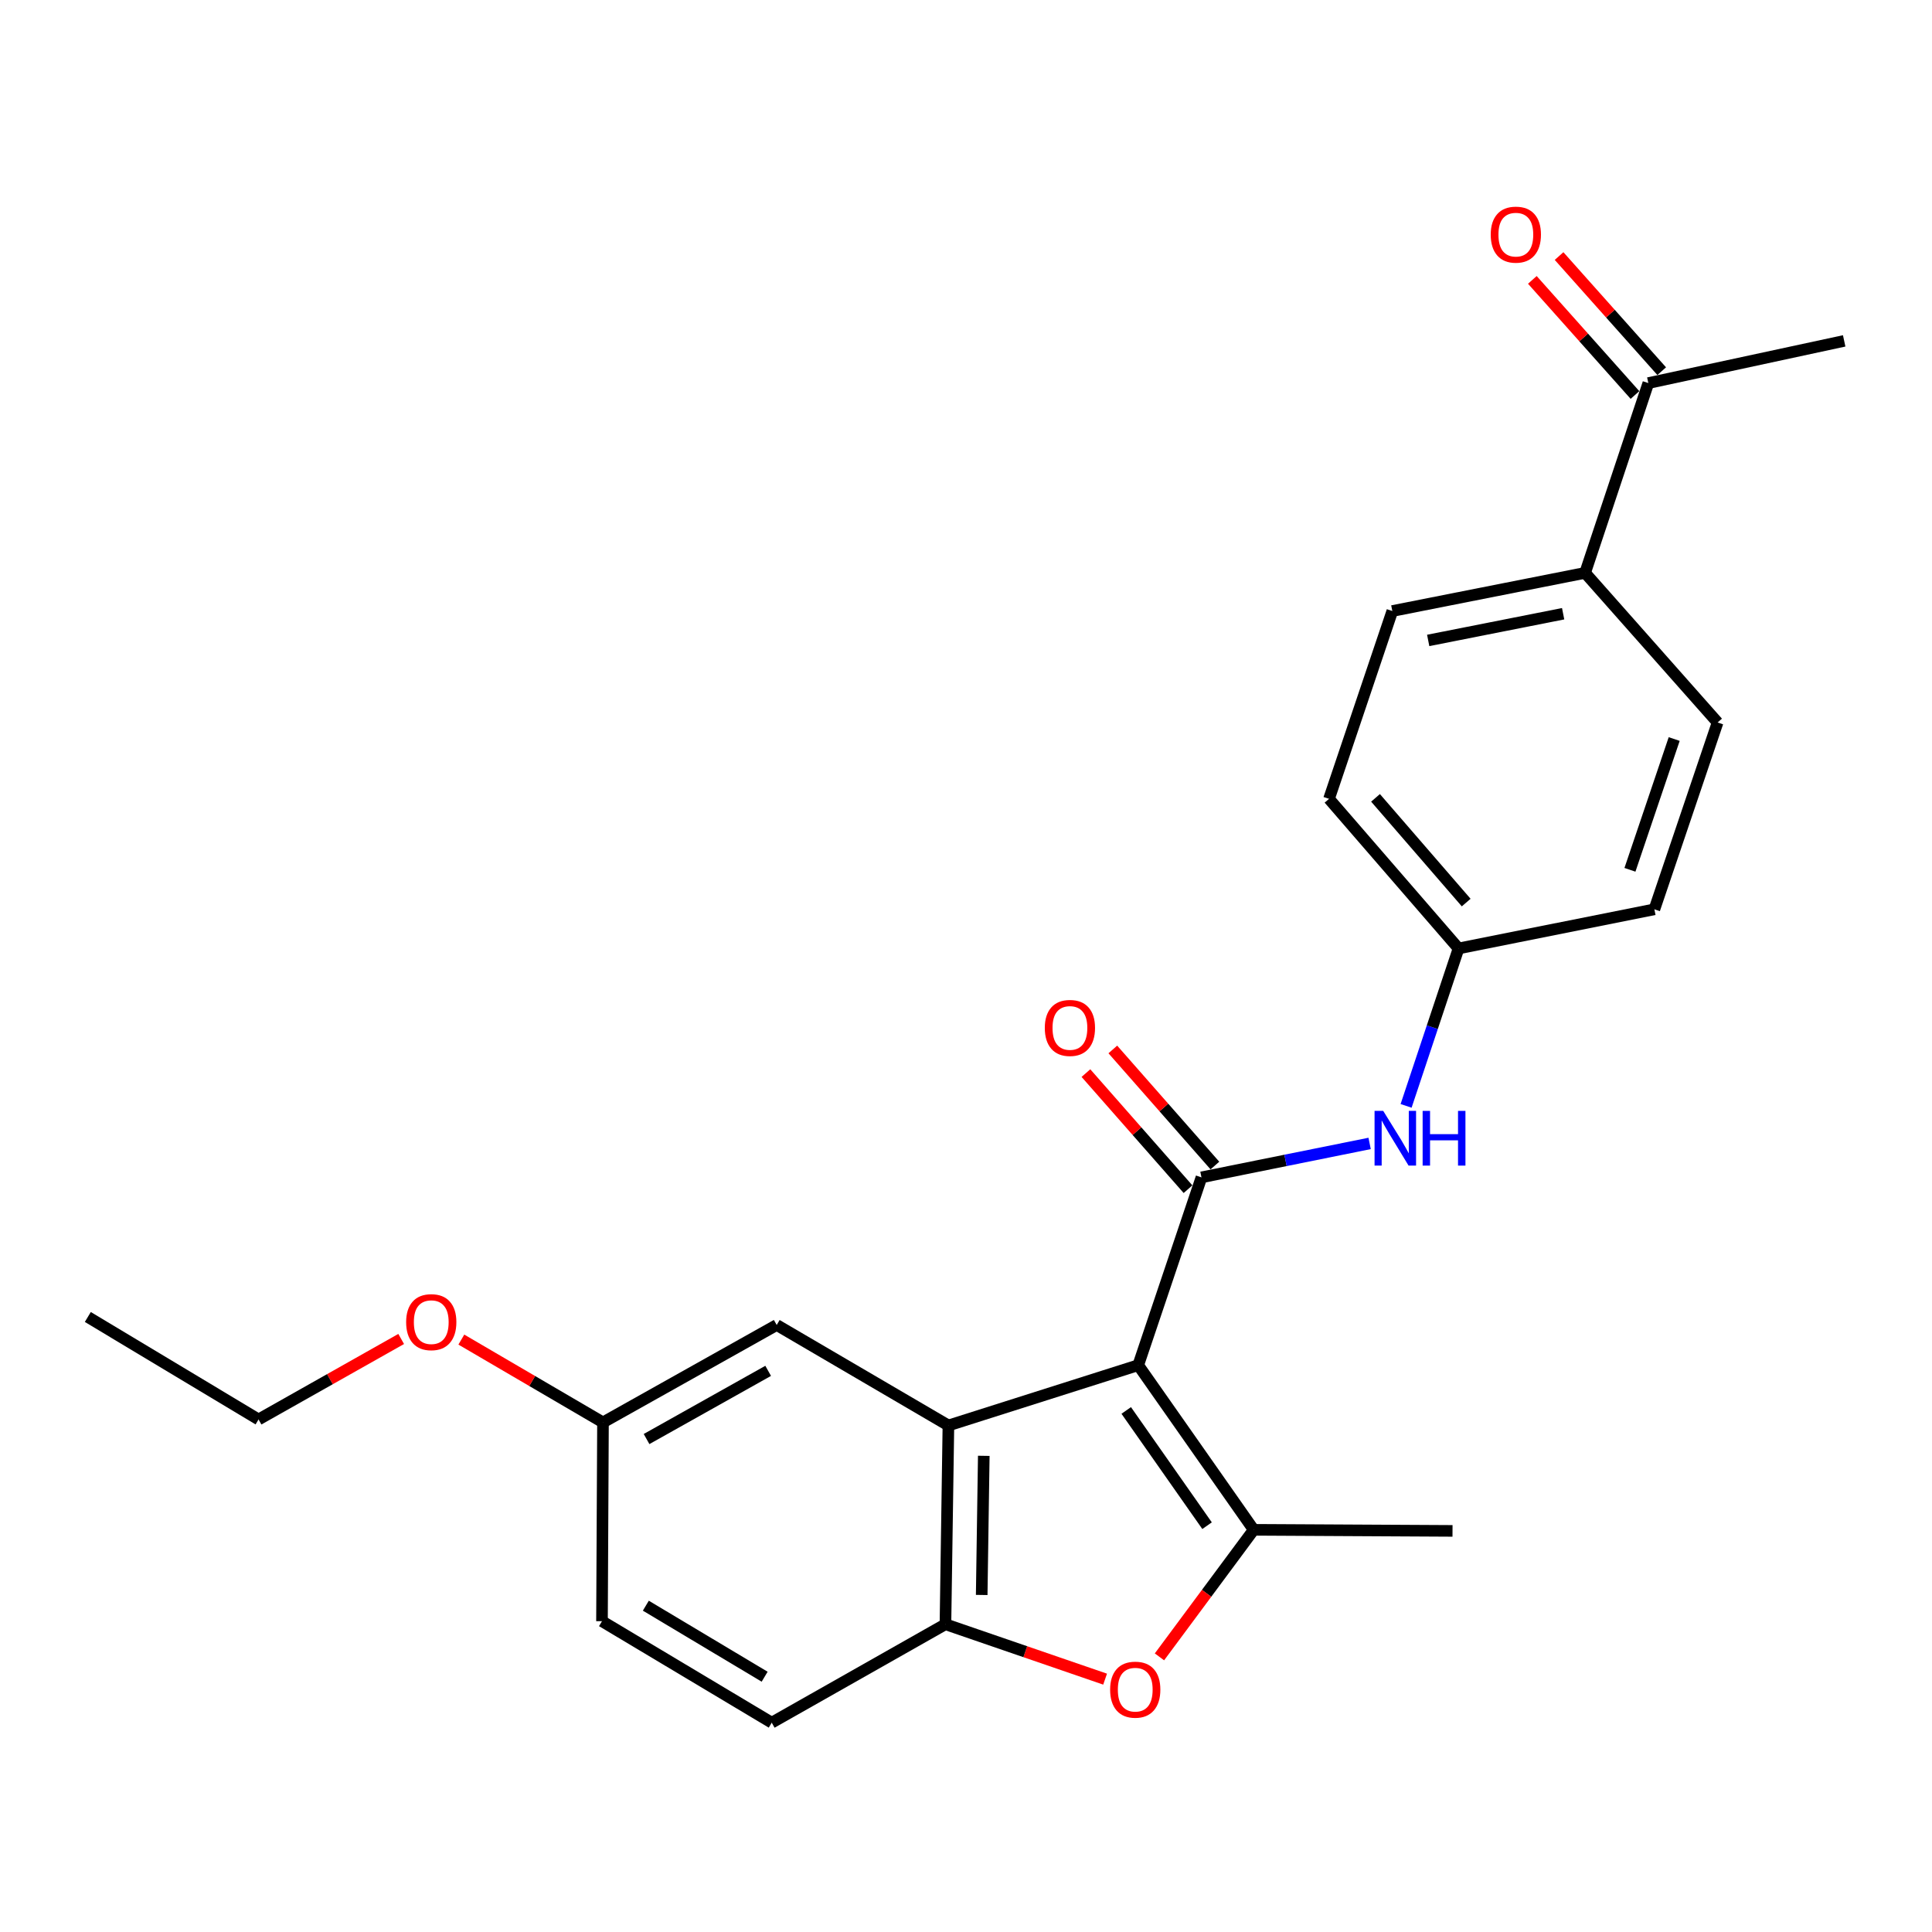 <?xml version='1.0' encoding='iso-8859-1'?>
<svg version='1.1' baseProfile='full'
              xmlns='http://www.w3.org/2000/svg'
                      xmlns:rdkit='http://www.rdkit.org/xml'
                      xmlns:xlink='http://www.w3.org/1999/xlink'
                  xml:space='preserve'
width='1000px' height='1000px' viewBox='0 0 1000 1000'>
<!-- END OF HEADER -->
<rect style='opacity:1.0;fill:#FFFFFF;stroke:none' width='1000' height='1000' x='0' y='0'> </rect>
<path class='bond-0' d='M 589.144,706.619 L 621.873,609.402' style='fill:none;fill-rule:evenodd;stroke:#000000;stroke-width:6px;stroke-linecap:butt;stroke-linejoin:miter;stroke-opacity:1' />
<path class='bond-1' d='M 589.144,706.619 L 648.916,791.829' style='fill:none;fill-rule:evenodd;stroke:#000000;stroke-width:6px;stroke-linecap:butt;stroke-linejoin:miter;stroke-opacity:1' />
<path class='bond-1' d='M 582.934,730.046 L 624.775,789.693' style='fill:none;fill-rule:evenodd;stroke:#000000;stroke-width:6px;stroke-linecap:butt;stroke-linejoin:miter;stroke-opacity:1' />
<path class='bond-2' d='M 589.144,706.619 L 490.896,737.824' style='fill:none;fill-rule:evenodd;stroke:#000000;stroke-width:6px;stroke-linecap:butt;stroke-linejoin:miter;stroke-opacity:1' />
<path class='bond-5' d='M 621.873,609.402 L 665.392,600.62' style='fill:none;fill-rule:evenodd;stroke:#000000;stroke-width:6px;stroke-linecap:butt;stroke-linejoin:miter;stroke-opacity:1' />
<path class='bond-5' d='M 665.392,600.62 L 708.912,591.838' style='fill:none;fill-rule:evenodd;stroke:#0000FF;stroke-width:6px;stroke-linecap:butt;stroke-linejoin:miter;stroke-opacity:1' />
<path class='bond-7' d='M 628.833,603.281 L 602.414,573.238' style='fill:none;fill-rule:evenodd;stroke:#000000;stroke-width:6px;stroke-linecap:butt;stroke-linejoin:miter;stroke-opacity:1' />
<path class='bond-7' d='M 602.414,573.238 L 575.995,543.194' style='fill:none;fill-rule:evenodd;stroke:#FF0000;stroke-width:6px;stroke-linecap:butt;stroke-linejoin:miter;stroke-opacity:1' />
<path class='bond-7' d='M 614.912,615.522 L 588.493,585.479' style='fill:none;fill-rule:evenodd;stroke:#000000;stroke-width:6px;stroke-linecap:butt;stroke-linejoin:miter;stroke-opacity:1' />
<path class='bond-7' d='M 588.493,585.479 L 562.075,555.435' style='fill:none;fill-rule:evenodd;stroke:#FF0000;stroke-width:6px;stroke-linecap:butt;stroke-linejoin:miter;stroke-opacity:1' />
<path class='bond-3' d='M 648.916,791.829 L 624.524,824.711' style='fill:none;fill-rule:evenodd;stroke:#000000;stroke-width:6px;stroke-linecap:butt;stroke-linejoin:miter;stroke-opacity:1' />
<path class='bond-3' d='M 624.524,824.711 L 600.131,857.592' style='fill:none;fill-rule:evenodd;stroke:#FF0000;stroke-width:6px;stroke-linecap:butt;stroke-linejoin:miter;stroke-opacity:1' />
<path class='bond-16' d='M 648.916,791.829 L 751.819,792.386' style='fill:none;fill-rule:evenodd;stroke:#000000;stroke-width:6px;stroke-linecap:butt;stroke-linejoin:miter;stroke-opacity:1' />
<path class='bond-4' d='M 490.896,737.824 L 489.362,840.706' style='fill:none;fill-rule:evenodd;stroke:#000000;stroke-width:6px;stroke-linecap:butt;stroke-linejoin:miter;stroke-opacity:1' />
<path class='bond-4' d='M 509.201,753.533 L 508.127,825.55' style='fill:none;fill-rule:evenodd;stroke:#000000;stroke-width:6px;stroke-linecap:butt;stroke-linejoin:miter;stroke-opacity:1' />
<path class='bond-6' d='M 490.896,737.824 L 402.02,685.816' style='fill:none;fill-rule:evenodd;stroke:#000000;stroke-width:6px;stroke-linecap:butt;stroke-linejoin:miter;stroke-opacity:1' />
<path class='bond-24' d='M 572.002,869.122 L 530.682,854.914' style='fill:none;fill-rule:evenodd;stroke:#FF0000;stroke-width:6px;stroke-linecap:butt;stroke-linejoin:miter;stroke-opacity:1' />
<path class='bond-24' d='M 530.682,854.914 L 489.362,840.706' style='fill:none;fill-rule:evenodd;stroke:#000000;stroke-width:6px;stroke-linecap:butt;stroke-linejoin:miter;stroke-opacity:1' />
<path class='bond-10' d='M 489.362,840.706 L 399.445,891.653' style='fill:none;fill-rule:evenodd;stroke:#000000;stroke-width:6px;stroke-linecap:butt;stroke-linejoin:miter;stroke-opacity:1' />
<path class='bond-12' d='M 727.791,572.406 L 741.365,531.662' style='fill:none;fill-rule:evenodd;stroke:#0000FF;stroke-width:6px;stroke-linecap:butt;stroke-linejoin:miter;stroke-opacity:1' />
<path class='bond-12' d='M 741.365,531.662 L 754.94,490.917' style='fill:none;fill-rule:evenodd;stroke:#000000;stroke-width:6px;stroke-linecap:butt;stroke-linejoin:miter;stroke-opacity:1' />
<path class='bond-15' d='M 402.02,685.816 L 312.104,736.238' style='fill:none;fill-rule:evenodd;stroke:#000000;stroke-width:6px;stroke-linecap:butt;stroke-linejoin:miter;stroke-opacity:1' />
<path class='bond-15' d='M 397.599,709.548 L 334.658,744.843' style='fill:none;fill-rule:evenodd;stroke:#000000;stroke-width:6px;stroke-linecap:butt;stroke-linejoin:miter;stroke-opacity:1' />
<path class='bond-8' d='M 853.177,198.285 L 820.449,296.522' style='fill:none;fill-rule:evenodd;stroke:#000000;stroke-width:6px;stroke-linecap:butt;stroke-linejoin:miter;stroke-opacity:1' />
<path class='bond-11' d='M 860.096,192.117 L 833.535,162.325' style='fill:none;fill-rule:evenodd;stroke:#000000;stroke-width:6px;stroke-linecap:butt;stroke-linejoin:miter;stroke-opacity:1' />
<path class='bond-11' d='M 833.535,162.325 L 806.974,132.534' style='fill:none;fill-rule:evenodd;stroke:#FF0000;stroke-width:6px;stroke-linecap:butt;stroke-linejoin:miter;stroke-opacity:1' />
<path class='bond-11' d='M 846.259,204.453 L 819.698,174.661' style='fill:none;fill-rule:evenodd;stroke:#000000;stroke-width:6px;stroke-linecap:butt;stroke-linejoin:miter;stroke-opacity:1' />
<path class='bond-11' d='M 819.698,174.661 L 793.137,144.87' style='fill:none;fill-rule:evenodd;stroke:#FF0000;stroke-width:6px;stroke-linecap:butt;stroke-linejoin:miter;stroke-opacity:1' />
<path class='bond-21' d='M 853.177,198.285 L 954.545,176.442' style='fill:none;fill-rule:evenodd;stroke:#000000;stroke-width:6px;stroke-linecap:butt;stroke-linejoin:miter;stroke-opacity:1' />
<path class='bond-9' d='M 820.449,296.522 L 720.666,316.265' style='fill:none;fill-rule:evenodd;stroke:#000000;stroke-width:6px;stroke-linecap:butt;stroke-linejoin:miter;stroke-opacity:1' />
<path class='bond-9' d='M 809.079,317.669 L 739.231,331.488' style='fill:none;fill-rule:evenodd;stroke:#000000;stroke-width:6px;stroke-linecap:butt;stroke-linejoin:miter;stroke-opacity:1' />
<path class='bond-26' d='M 820.449,296.522 L 889.026,373.957' style='fill:none;fill-rule:evenodd;stroke:#000000;stroke-width:6px;stroke-linecap:butt;stroke-linejoin:miter;stroke-opacity:1' />
<path class='bond-25' d='M 399.445,891.653 L 311.589,839.13' style='fill:none;fill-rule:evenodd;stroke:#000000;stroke-width:6px;stroke-linecap:butt;stroke-linejoin:miter;stroke-opacity:1' />
<path class='bond-25' d='M 395.779,867.864 L 334.279,831.098' style='fill:none;fill-rule:evenodd;stroke:#000000;stroke-width:6px;stroke-linecap:butt;stroke-linejoin:miter;stroke-opacity:1' />
<path class='bond-18' d='M 754.94,490.917 L 856.308,470.66' style='fill:none;fill-rule:evenodd;stroke:#000000;stroke-width:6px;stroke-linecap:butt;stroke-linejoin:miter;stroke-opacity:1' />
<path class='bond-19' d='M 754.94,490.917 L 687.896,413.483' style='fill:none;fill-rule:evenodd;stroke:#000000;stroke-width:6px;stroke-linecap:butt;stroke-linejoin:miter;stroke-opacity:1' />
<path class='bond-19' d='M 758.898,467.168 L 711.967,412.964' style='fill:none;fill-rule:evenodd;stroke:#000000;stroke-width:6px;stroke-linecap:butt;stroke-linejoin:miter;stroke-opacity:1' />
<path class='bond-13' d='M 889.026,373.957 L 856.308,470.66' style='fill:none;fill-rule:evenodd;stroke:#000000;stroke-width:6px;stroke-linecap:butt;stroke-linejoin:miter;stroke-opacity:1' />
<path class='bond-13' d='M 866.559,382.521 L 843.656,450.213' style='fill:none;fill-rule:evenodd;stroke:#000000;stroke-width:6px;stroke-linecap:butt;stroke-linejoin:miter;stroke-opacity:1' />
<path class='bond-14' d='M 720.666,316.265 L 687.896,413.483' style='fill:none;fill-rule:evenodd;stroke:#000000;stroke-width:6px;stroke-linecap:butt;stroke-linejoin:miter;stroke-opacity:1' />
<path class='bond-17' d='M 312.104,736.238 L 311.589,839.13' style='fill:none;fill-rule:evenodd;stroke:#000000;stroke-width:6px;stroke-linecap:butt;stroke-linejoin:miter;stroke-opacity:1' />
<path class='bond-20' d='M 312.104,736.238 L 275.448,714.803' style='fill:none;fill-rule:evenodd;stroke:#000000;stroke-width:6px;stroke-linecap:butt;stroke-linejoin:miter;stroke-opacity:1' />
<path class='bond-20' d='M 275.448,714.803 L 238.791,693.368' style='fill:none;fill-rule:evenodd;stroke:#FF0000;stroke-width:6px;stroke-linecap:butt;stroke-linejoin:miter;stroke-opacity:1' />
<path class='bond-22' d='M 207.651,693.045 L 170.739,713.874' style='fill:none;fill-rule:evenodd;stroke:#FF0000;stroke-width:6px;stroke-linecap:butt;stroke-linejoin:miter;stroke-opacity:1' />
<path class='bond-22' d='M 170.739,713.874 L 133.826,734.704' style='fill:none;fill-rule:evenodd;stroke:#000000;stroke-width:6px;stroke-linecap:butt;stroke-linejoin:miter;stroke-opacity:1' />
<path class='bond-23' d='M 133.826,734.704 L 45.455,681.666' style='fill:none;fill-rule:evenodd;stroke:#000000;stroke-width:6px;stroke-linecap:butt;stroke-linejoin:miter;stroke-opacity:1' />
<path  class='atom-4' d='M 574.599 874.565
Q 574.599 867.765, 577.959 863.965
Q 581.319 860.165, 587.599 860.165
Q 593.879 860.165, 597.239 863.965
Q 600.599 867.765, 600.599 874.565
Q 600.599 881.445, 597.199 885.365
Q 593.799 889.245, 587.599 889.245
Q 581.359 889.245, 577.959 885.365
Q 574.599 881.485, 574.599 874.565
M 587.599 886.045
Q 591.919 886.045, 594.239 883.165
Q 596.599 880.245, 596.599 874.565
Q 596.599 869.005, 594.239 866.205
Q 591.919 863.365, 587.599 863.365
Q 583.279 863.365, 580.919 866.165
Q 578.599 868.965, 578.599 874.565
Q 578.599 880.285, 580.919 883.165
Q 583.279 886.045, 587.599 886.045
' fill='#FF0000'/>
<path  class='atom-6' d='M 715.951 574.995
L 725.231 589.995
Q 726.151 591.475, 727.631 594.155
Q 729.111 596.835, 729.191 596.995
L 729.191 574.995
L 732.951 574.995
L 732.951 603.315
L 729.071 603.315
L 719.111 586.915
Q 717.951 584.995, 716.711 582.795
Q 715.511 580.595, 715.151 579.915
L 715.151 603.315
L 711.471 603.315
L 711.471 574.995
L 715.951 574.995
' fill='#0000FF'/>
<path  class='atom-6' d='M 736.351 574.995
L 740.191 574.995
L 740.191 587.035
L 754.671 587.035
L 754.671 574.995
L 758.511 574.995
L 758.511 603.315
L 754.671 603.315
L 754.671 590.235
L 740.191 590.235
L 740.191 603.315
L 736.351 603.315
L 736.351 574.995
' fill='#0000FF'/>
<path  class='atom-8' d='M 540.789 532.057
Q 540.789 525.257, 544.149 521.457
Q 547.509 517.657, 553.789 517.657
Q 560.069 517.657, 563.429 521.457
Q 566.789 525.257, 566.789 532.057
Q 566.789 538.937, 563.389 542.857
Q 559.989 546.737, 553.789 546.737
Q 547.549 546.737, 544.149 542.857
Q 540.789 538.977, 540.789 532.057
M 553.789 543.537
Q 558.109 543.537, 560.429 540.657
Q 562.789 537.737, 562.789 532.057
Q 562.789 526.497, 560.429 523.697
Q 558.109 520.857, 553.789 520.857
Q 549.469 520.857, 547.109 523.657
Q 544.789 526.457, 544.789 532.057
Q 544.789 537.777, 547.109 540.657
Q 549.469 543.537, 553.789 543.537
' fill='#FF0000'/>
<path  class='atom-12' d='M 771.599 121.445
Q 771.599 114.645, 774.959 110.845
Q 778.319 107.045, 784.599 107.045
Q 790.879 107.045, 794.239 110.845
Q 797.599 114.645, 797.599 121.445
Q 797.599 128.325, 794.199 132.245
Q 790.799 136.125, 784.599 136.125
Q 778.359 136.125, 774.959 132.245
Q 771.599 128.365, 771.599 121.445
M 784.599 132.925
Q 788.919 132.925, 791.239 130.045
Q 793.599 127.125, 793.599 121.445
Q 793.599 115.885, 791.239 113.085
Q 788.919 110.245, 784.599 110.245
Q 780.279 110.245, 777.919 113.045
Q 775.599 115.845, 775.599 121.445
Q 775.599 127.165, 777.919 130.045
Q 780.279 132.925, 784.599 132.925
' fill='#FF0000'/>
<path  class='atom-21' d='M 210.217 684.341
Q 210.217 677.541, 213.577 673.741
Q 216.937 669.941, 223.217 669.941
Q 229.497 669.941, 232.857 673.741
Q 236.217 677.541, 236.217 684.341
Q 236.217 691.221, 232.817 695.141
Q 229.417 699.021, 223.217 699.021
Q 216.977 699.021, 213.577 695.141
Q 210.217 691.261, 210.217 684.341
M 223.217 695.821
Q 227.537 695.821, 229.857 692.941
Q 232.217 690.021, 232.217 684.341
Q 232.217 678.781, 229.857 675.981
Q 227.537 673.141, 223.217 673.141
Q 218.897 673.141, 216.537 675.941
Q 214.217 678.741, 214.217 684.341
Q 214.217 690.061, 216.537 692.941
Q 218.897 695.821, 223.217 695.821
' fill='#FF0000'/>
</svg>
